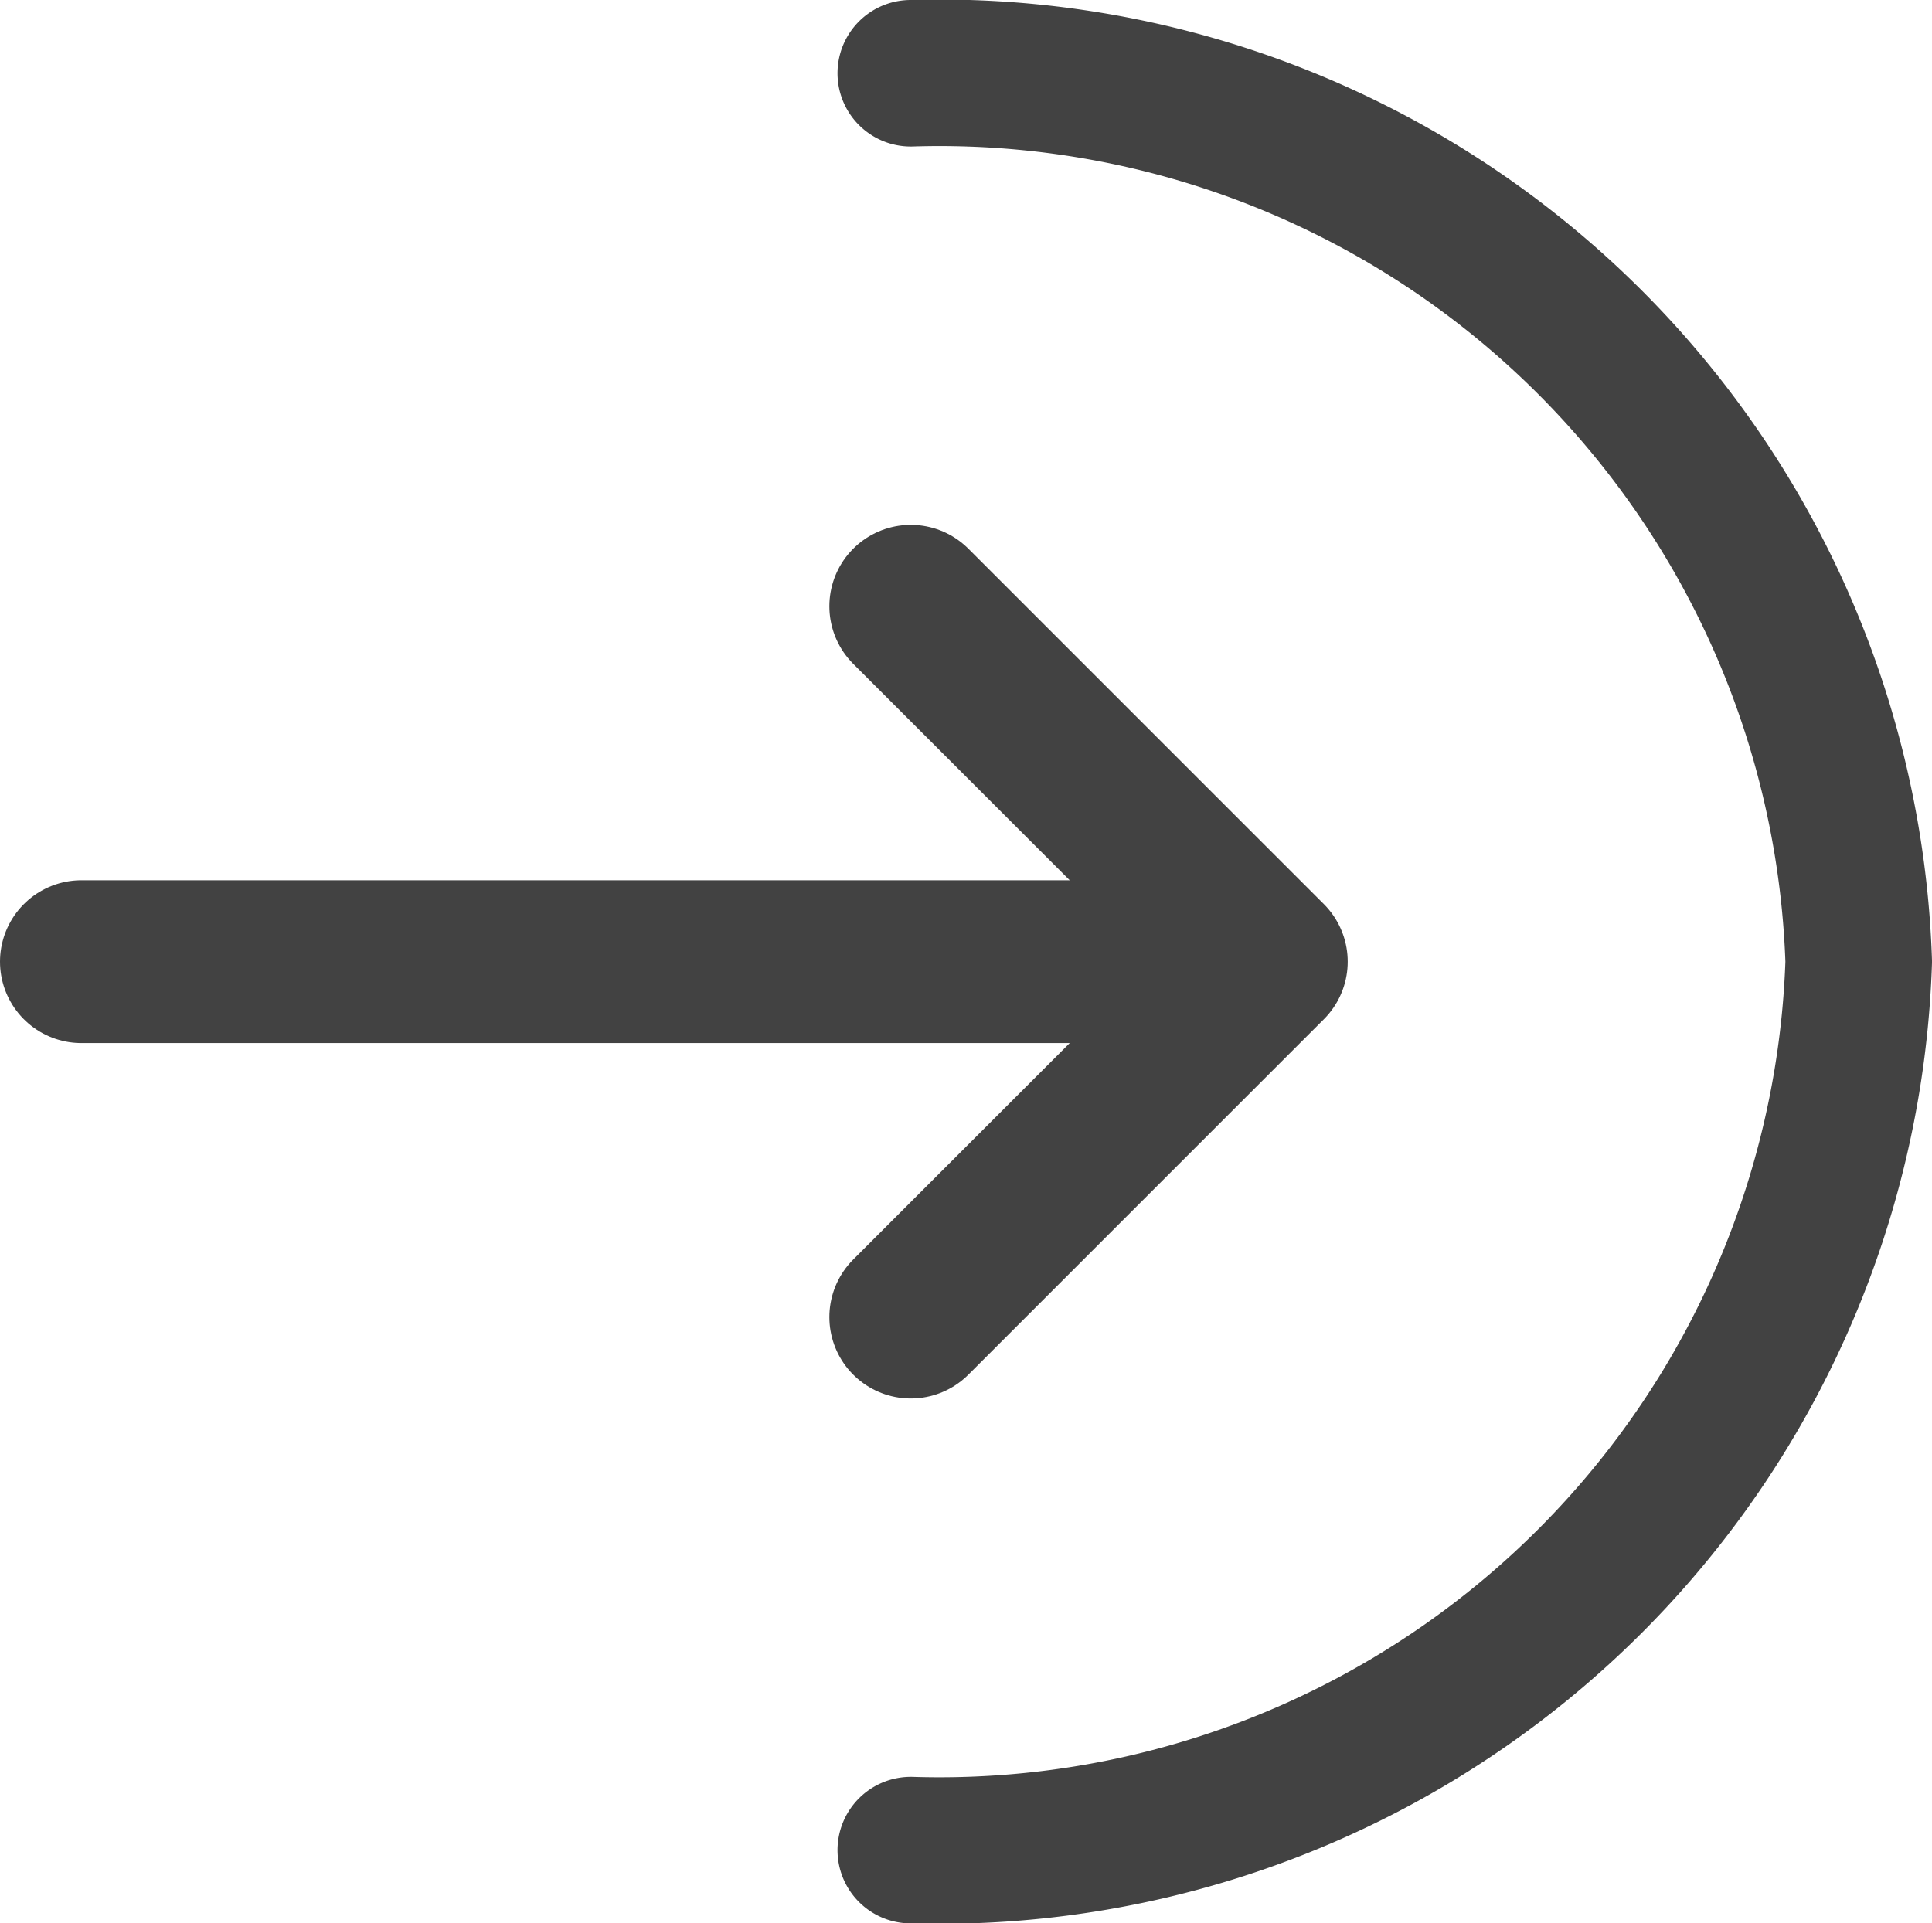 <svg xmlns="http://www.w3.org/2000/svg" width="11.864" height="11.814" viewBox="0 0 11.864 11.814">
  <g id="Universal_Login_icon" data-name="Universal Login icon" transform="translate(0.5 0.45)">
    <path id="Path_9243" data-name="Path 9243" d="M12,14.914a5.648,5.648,0,0,0,5.821-5.457A5.648,5.648,0,0,0,12,4" transform="translate(-6.907 -4)" fill="none" stroke="#424242" stroke-linecap="round" stroke-width="0.9"/>
    <path id="Path_9244" data-name="Path 9244" d="M4,11.183h7.276m0,0L9.093,9m2.183,2.183L9.093,13.366" transform="translate(-4 -5.726)" fill="none" stroke="#424242" stroke-linecap="round" stroke-linejoin="round" stroke-width="1"/>
  </g>
</svg>
